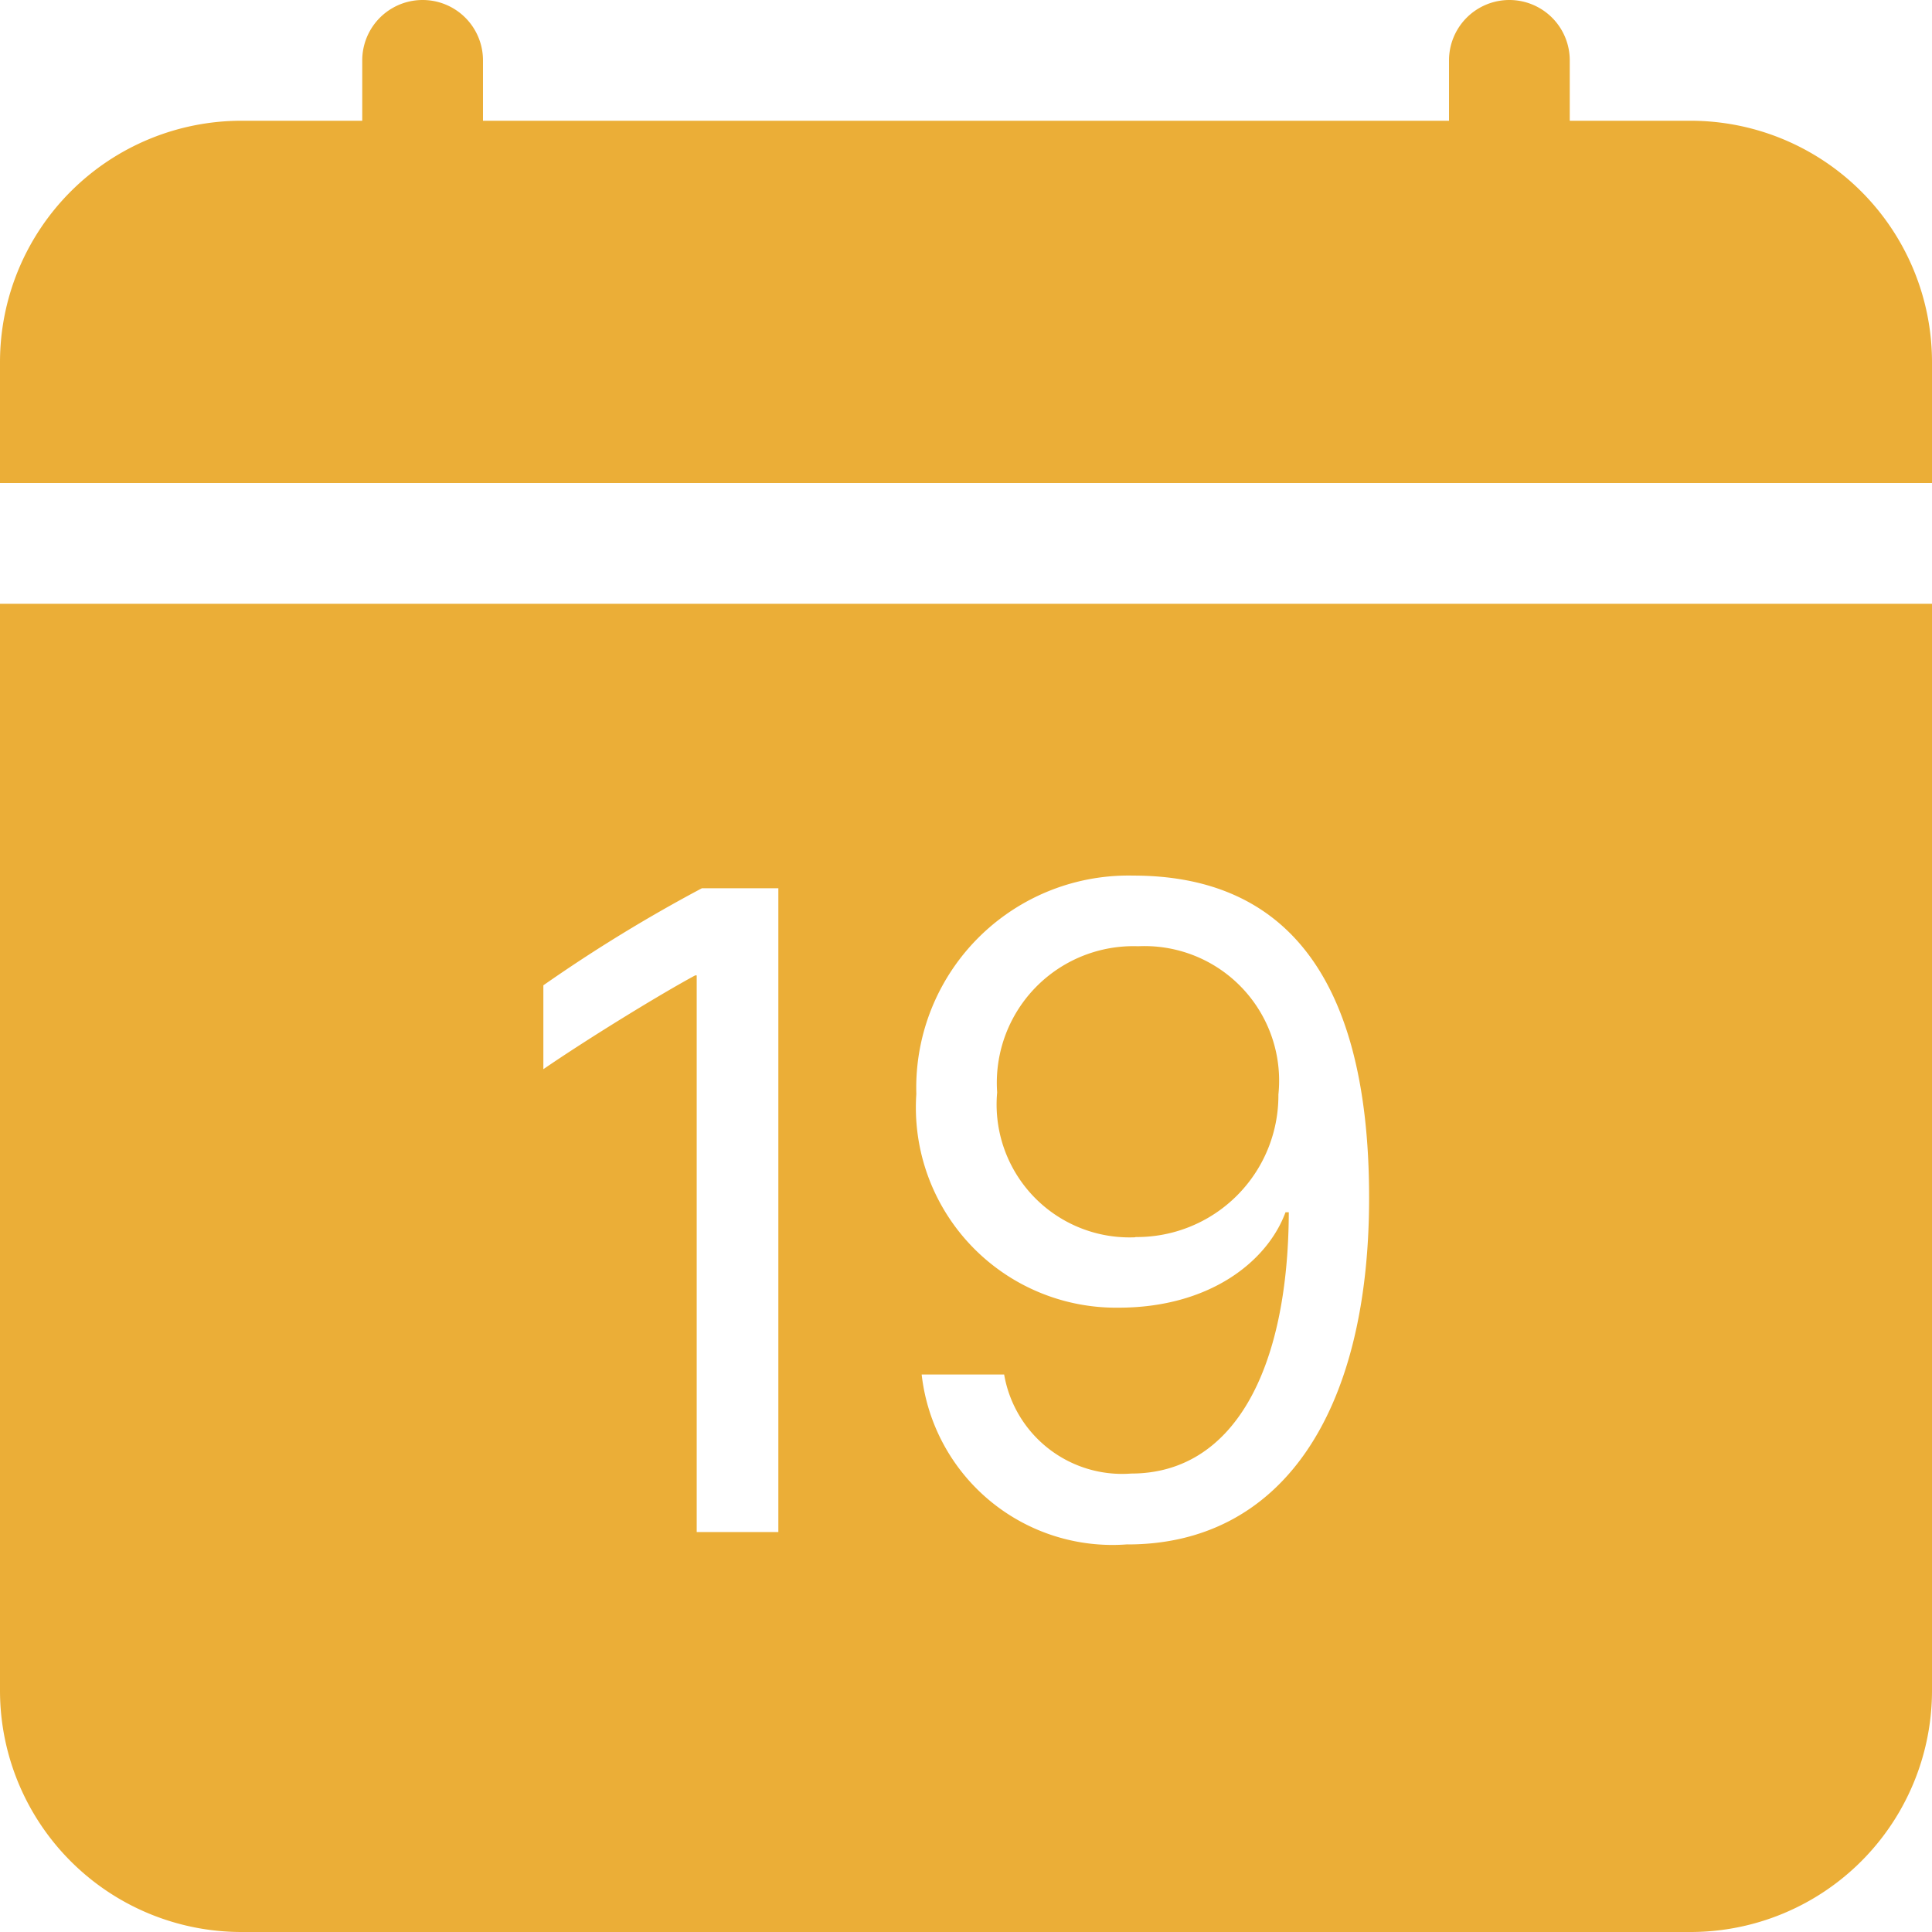 <svg xmlns="http://www.w3.org/2000/svg" width="47.777" height="47.777" viewBox="0 0 47.777 47.777"><path d="M11.944,1.493a1.493,1.493,0,1,0-2.986,0V2.986H5.972A5.972,5.972,0,0,0,0,8.958v2.986H47.777V8.958a5.972,5.972,0,0,0-5.972-5.972H38.819V1.493a1.493,1.493,0,1,0-2.986,0V2.986H11.944ZM0,14.93H47.777V41.805a5.972,5.972,0,0,1-5.972,5.972H5.972A5.972,5.972,0,0,1,0,41.805ZM27.878,38.191a4.747,4.747,0,0,1-5.086-4.2h2.04a2.96,2.96,0,0,0,3.139,2.449c2.52,0,3.885-2.532,3.9-6.462h-.081c-.457,1.236-1.9,2.36-4.13,2.36a4.952,4.952,0,0,1-5-5.285,5.248,5.248,0,0,1,5.366-5.4c3.5,0,5.831,2.191,5.831,7.967,0,5.39-2.215,8.573-5.972,8.573Zm.2-7.6a3.5,3.5,0,0,0,3.536-3.524A3.327,3.327,0,0,0,28.147,23.4a3.378,3.378,0,0,0-3.488,3.614,3.287,3.287,0,0,0,3.416,3.583Zm-8.83-8.63V37.886H17.229V24.12h-.036c-.865.466-2.637,1.553-3.756,2.32V24.366a37.626,37.626,0,0,1,3.92-2.4h1.887Z" fill="#ebae37" fill-rule="evenodd"/></svg>